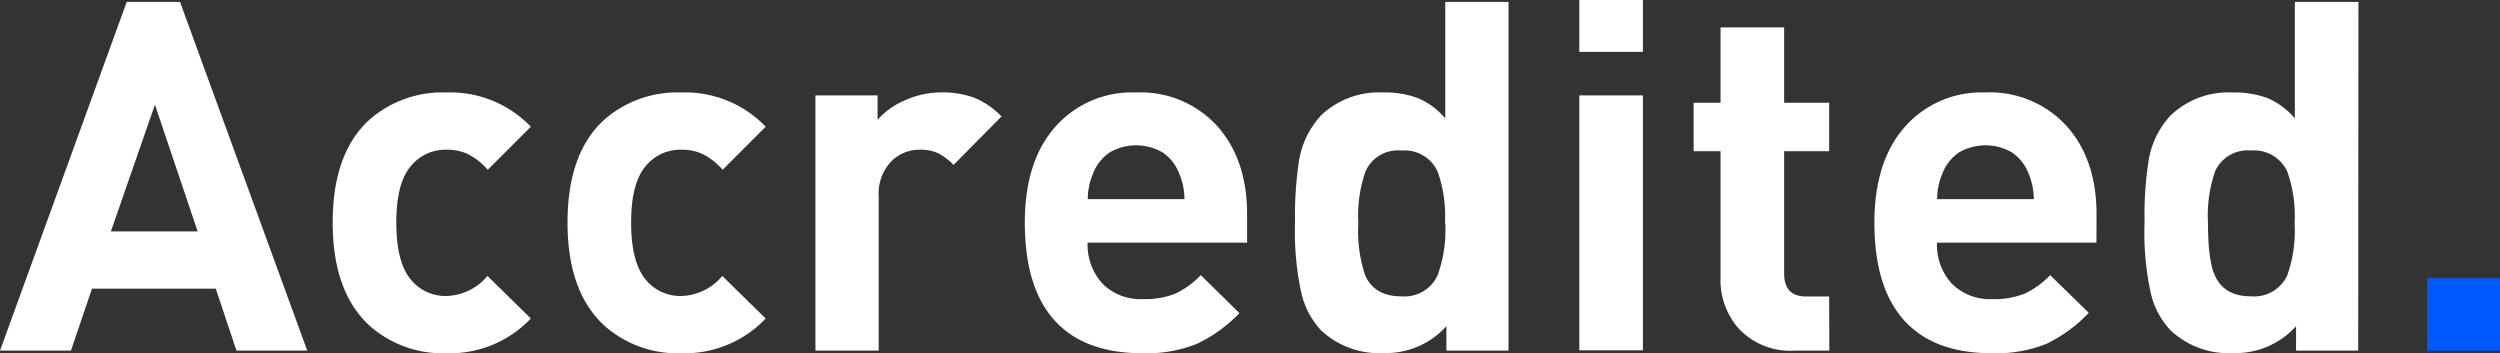 <?xml version="1.0" encoding="UTF-8"?>
<svg xmlns="http://www.w3.org/2000/svg" viewBox="0 0 306.59 43.32">
  <rect x="0" y="0" width="306.59" height="43.32" fill="#333333" stroke="none"/>
  <defs>
    <style>
      .cls-1 {
        fill: #fff;
      }

      .cls-2 {
        fill: #0057ff;
      }
    </style>
  </defs>
  <g id="Layer_2" data-name="Layer 2">
    <g id="Layer_1-2" data-name="Layer 1">
      <g>
        <path class="cls-1" d="M37.68,43H29L26.46,35.4H11.28L8.7,43H0L15.54.24h6.54ZM24.24,28.38,19,12.84l-5.4,15.54Z"></path>
        <path class="cls-1" d="M65.1,39.06a13.68,13.68,0,0,1-10.32,4.26,13.51,13.51,0,0,1-9.3-3.24Q40.8,35.94,40.8,27.3t4.62-12.72a13.6,13.6,0,0,1,9.36-3.24,13.66,13.66,0,0,1,10.32,4.2l-5.28,5.28a8.11,8.11,0,0,0-2.37-1.89,6,6,0,0,0-2.67-.57,5.49,5.49,0,0,0-4.47,2.1q-1.71,2.1-1.71,6.84t1.71,6.9a5.49,5.49,0,0,0,4.47,2.1,6.78,6.78,0,0,0,5-2.46Z"></path>
        <path class="cls-1" d="M93.9,39.06a13.68,13.68,0,0,1-10.32,4.26,13.51,13.51,0,0,1-9.3-3.24Q69.6,35.94,69.6,27.3t4.62-12.72a13.6,13.6,0,0,1,9.36-3.24,13.66,13.66,0,0,1,10.32,4.2l-5.28,5.28a8.11,8.11,0,0,0-2.37-1.89,6,6,0,0,0-2.67-.57,5.49,5.49,0,0,0-4.47,2.1q-1.71,2.1-1.71,6.84t1.71,6.9a5.49,5.49,0,0,0,4.47,2.1,6.78,6.78,0,0,0,5-2.46Z"></path>
        <path class="cls-1" d="M122.82,14.28l-5.88,5.94a7.36,7.36,0,0,0-1.86-1.41,5.09,5.09,0,0,0-2.28-.45,4.89,4.89,0,0,0-3.54,1.47,5.74,5.74,0,0,0-1.5,4.29V43H100V11.7h7.62v3a9.12,9.12,0,0,1,3.3-2.37,10.82,10.82,0,0,1,4.56-1,11.24,11.24,0,0,1,4,.66A9.73,9.73,0,0,1,122.82,14.28Z"></path>
        <path class="cls-1" d="M152.94,29.76H133.38a7.07,7.07,0,0,0,1.8,5,6.57,6.57,0,0,0,5,1.92,10,10,0,0,0,3.93-.66,10.45,10.45,0,0,0,3.15-2.28L152,38.4a17.74,17.74,0,0,1-5.19,3.75,16.45,16.45,0,0,1-6.69,1.17q-6.42,0-10-3.24-4.44-4-4.44-12.78,0-7.5,3.72-11.73a12.53,12.53,0,0,1,9.9-4.23A12.7,12.7,0,0,1,149.4,15.6q3.54,4.08,3.54,10.68Zm-7.68-5.34a8.21,8.21,0,0,0-.69-3.24,5.44,5.44,0,0,0-2-2.49,6.47,6.47,0,0,0-6.48,0,5.44,5.44,0,0,0-2,2.49,8.21,8.21,0,0,0-.69,3.24Z"></path>
        <path class="cls-1" d="M185,43h-7.62V40a10,10,0,0,1-7.74,3.3A10.38,10.38,0,0,1,162,40.5a10,10,0,0,1-2.37-4.41,34.85,34.85,0,0,1-.81-8.79,44.82,44.82,0,0,1,.42-7.14,10.78,10.78,0,0,1,2.76-6,10.3,10.3,0,0,1,7.62-2.82,11.61,11.61,0,0,1,4.29.7,8.89,8.89,0,0,1,3.33,2.48V.24H185Zm-7.8-15.63a16.1,16.1,0,0,0-.9-6.34,4.46,4.46,0,0,0-4.44-2.57,4.35,4.35,0,0,0-4.38,2.51,16.31,16.31,0,0,0-.9,6.4,17.09,17.09,0,0,0,.84,6.4q1.14,2.57,4.44,2.57a4.46,4.46,0,0,0,4.44-2.57A16.31,16.31,0,0,0,177.24,27.33Z"></path>
        <path class="cls-1" d="M201.48,6.36h-7.8V0h7.8Zm0,36.6h-7.8V11.7h7.8Z"></path>
        <path class="cls-1" d="M224.34,43h-4.26a8.65,8.65,0,0,1-6.9-2.76A9,9,0,0,1,211,34V18.54h-3.3V12.6H211V3.36h7.8V12.6h5.52v5.94h-5.52v15q0,2.82,2.7,2.82h2.82Z"></path>
        <path class="cls-1" d="M257.1,29.76H237.54a7.07,7.07,0,0,0,1.8,5,6.57,6.57,0,0,0,5,1.92,10,10,0,0,0,3.93-.66,10.45,10.45,0,0,0,3.15-2.28l4.74,4.62A17.74,17.74,0,0,1,251,42.15a16.45,16.45,0,0,1-6.69,1.17q-6.42,0-10-3.24-4.44-4-4.44-12.78,0-7.5,3.72-11.73a12.53,12.53,0,0,1,9.9-4.23,12.7,12.7,0,0,1,10.08,4.26q3.54,4.08,3.54,10.68Zm-7.68-5.34a8.21,8.21,0,0,0-.69-3.24,5.44,5.44,0,0,0-2-2.49,6.47,6.47,0,0,0-6.48,0,5.44,5.44,0,0,0-2,2.49,8.21,8.21,0,0,0-.69,3.24Z"></path>
        <path class="cls-1" d="M289.2,43h-7.62V40a10,10,0,0,1-7.75,3.3,10.35,10.35,0,0,1-7.67-2.82,9.86,9.86,0,0,1-2.37-4.41A34.75,34.75,0,0,1,263,27.3a43.42,43.42,0,0,1,.43-7.14,10.65,10.65,0,0,1,2.76-6,10.28,10.28,0,0,1,7.62-2.82,11.65,11.65,0,0,1,4.29.7,9.05,9.05,0,0,1,3.33,2.48V.24h7.8Zm-7.8-15.63a16.29,16.29,0,0,0-.9-6.34,4.48,4.48,0,0,0-4.45-2.57,4.36,4.36,0,0,0-4.38,2.51,16.54,16.54,0,0,0-.89,6.4c0,3,.27,5.16.84,6.4q1.13,2.57,4.43,2.57a4.48,4.48,0,0,0,4.45-2.57A16.5,16.5,0,0,0,281.4,27.33Z"></path>
        <path class="cls-2" d="M306.59,43h-8.94V34.08h8.94Z"></path>
      </g>
    </g>
  </g>
</svg>
